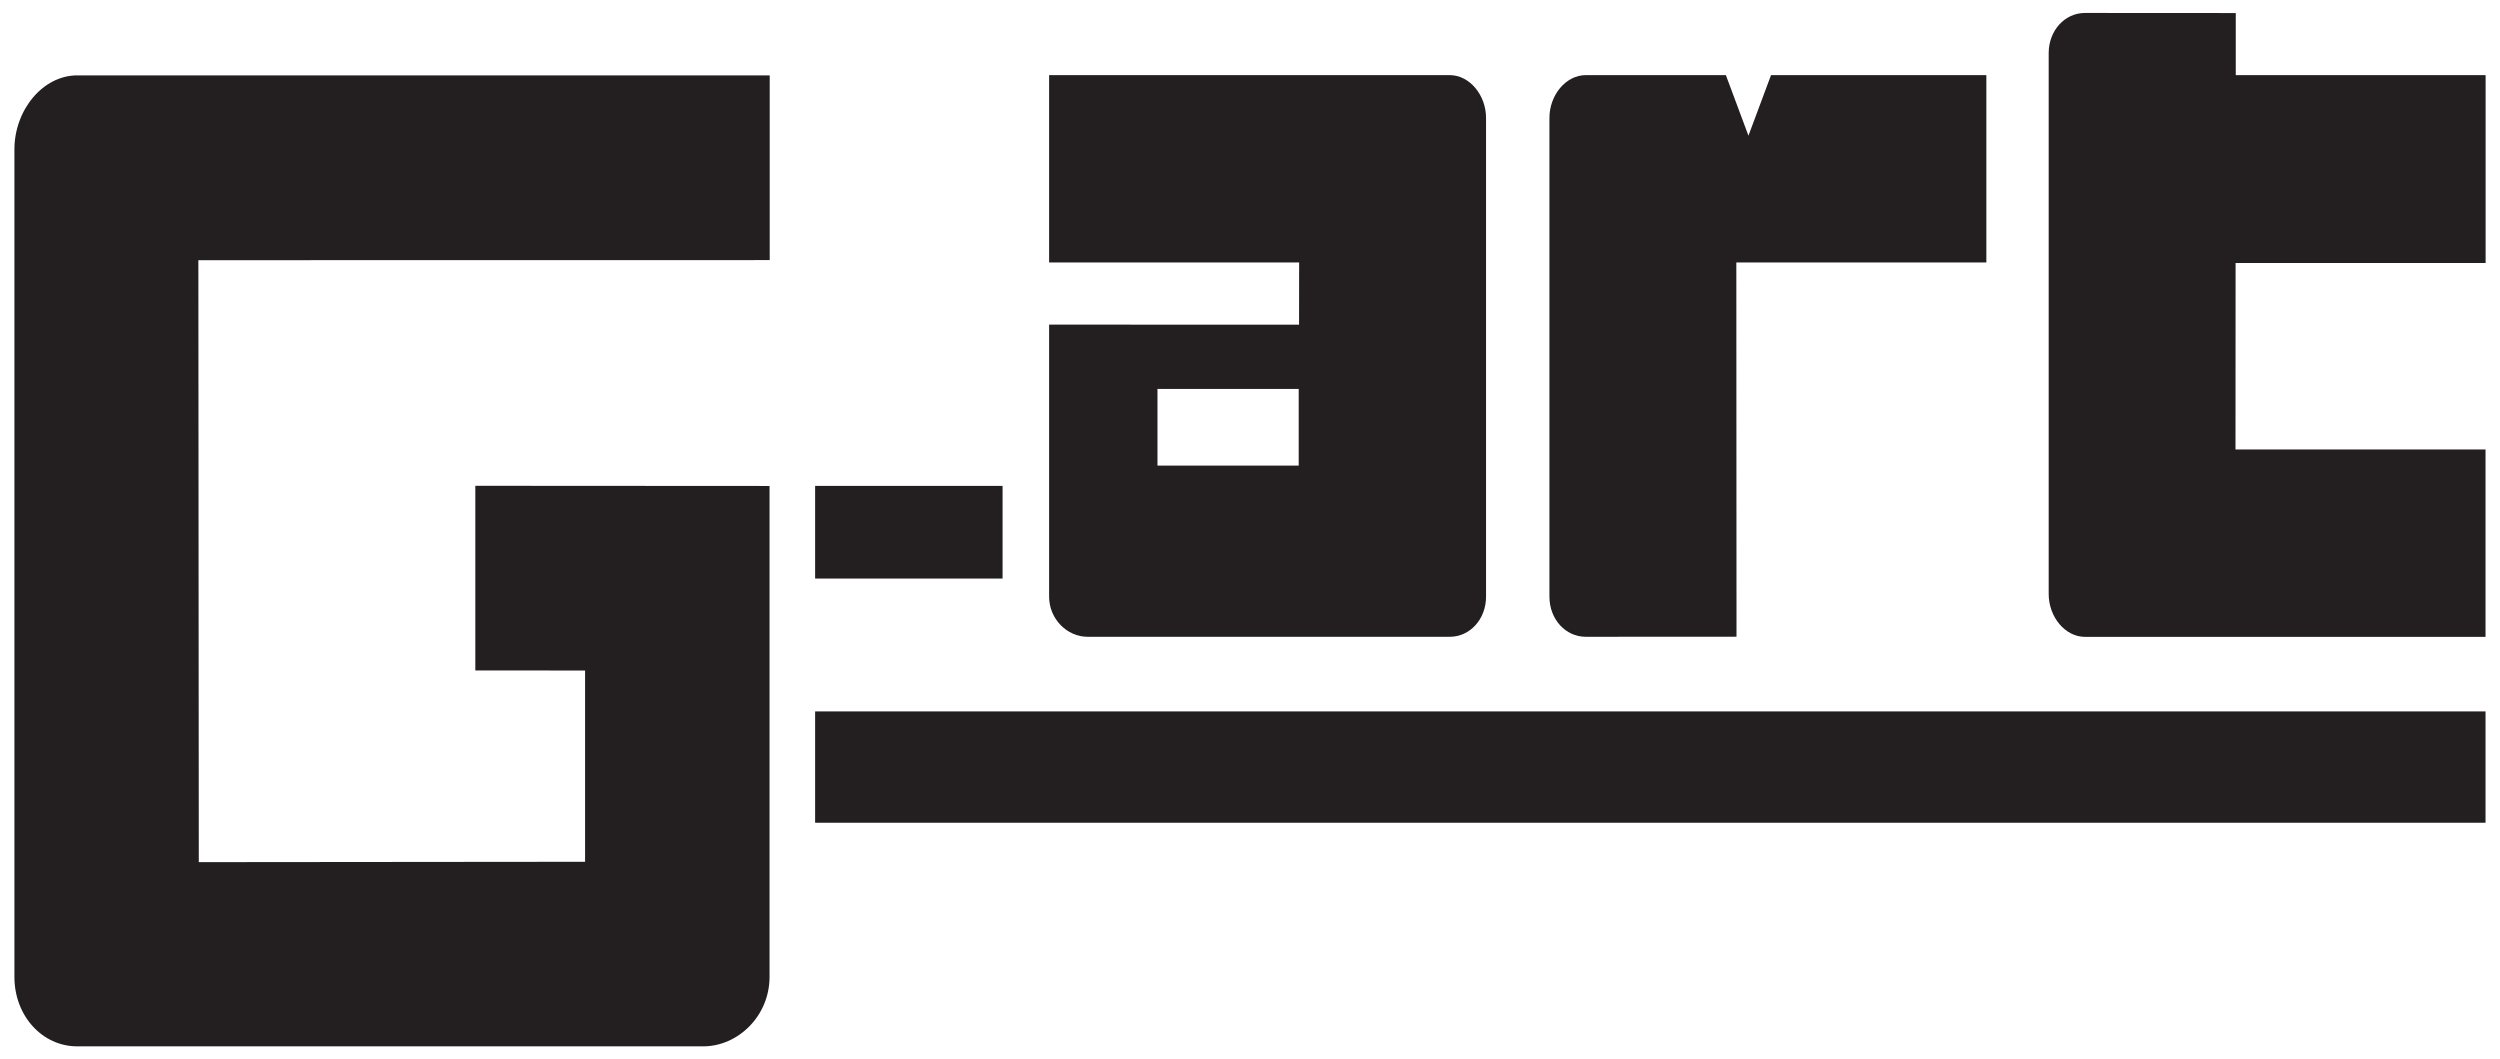 <svg xmlns="http://www.w3.org/2000/svg" xmlns:xlink="http://www.w3.org/1999/xlink" width="1180" viewBox="0 0 884.88 375" height="500" preserveAspectRatio="xMidYMid meet"><defs><clipPath id="5dae286a8e"><path d="M 288.496 251.84 L 879.816 251.84 L 879.816 291.25 L 288.496 291.25 Z M 288.496 251.84 " clip-rule="nonzero"></path></clipPath><clipPath id="7cfaae561f"><path d="M 288.496 172.004 L 354.848 172.004 L 354.848 204.809 L 288.496 204.809 Z M 288.496 172.004 " clip-rule="nonzero"></path></clipPath><clipPath id="9c557ae46a"><path d="M 371 26.344 L 526 26.344 L 526 226 L 371 226 Z M 371 26.344 " clip-rule="nonzero"></path></clipPath><clipPath id="8e96812f20"><path d="M 459.68 164.812 L 409.688 164.812 L 409.688 137.688 L 459.68 137.688 Z M 371.328 92.906 L 459.836 92.906 L 459.805 114.941 L 371.328 114.91 L 371.328 211.195 C 371.328 219.219 377.777 225.422 384.906 225.422 L 513.164 225.422 C 520.293 225.422 526 219.219 526 211.195 L 526 41.742 C 526 33.719 520.23 26.59 513.102 26.59 L 371.328 26.59 Z M 371.328 92.906 " clip-rule="nonzero"></path></clipPath><clipPath id="3877cd8636"><path d="M 725 4 L 879.859 4 L 879.859 226 L 725 226 Z M 725 4 " clip-rule="nonzero"></path></clipPath><clipPath id="4d80749315"><path d="M 791.34 93.094 L 791.309 159.105 L 879.816 159.105 L 879.816 225.453 L 738.043 225.453 C 730.945 225.453 725.176 218.324 725.176 210.301 L 725.176 18.812 C 725.176 10.789 730.883 4.586 738.012 4.586 L 791.402 4.617 L 791.402 26.59 L 879.848 26.59 L 879.848 93.094 Z M 791.34 93.094 " clip-rule="nonzero"></path></clipPath><clipPath id="3d90fbac28"><path d="M 5.016 26.344 L 273 26.344 L 273 371 L 5.016 371 Z M 5.016 26.344 " clip-rule="nonzero"></path></clipPath><clipPath id="0221ec75ba"><path d="M 27.324 26.68 C 15.012 26.68 5.043 39.027 5.043 52.883 L 5.043 345.809 C 5.043 359.668 14.949 370.406 27.234 370.406 L 248.902 370.406 C 261.188 370.406 272.359 359.668 272.359 345.809 L 272.359 172.035 L 168.203 171.973 L 168.203 237.336 L 207.059 237.367 L 207.059 305.074 L 70.312 305.199 L 70.16 92.105 L 272.418 92.074 L 272.418 26.68 Z M 27.324 26.68 " clip-rule="nonzero"></path></clipPath><clipPath id="c1db3a5ea3"><path d="M 548 26.344 L 704 26.344 L 704 226 L 548 226 Z M 548 26.344 " clip-rule="nonzero"></path></clipPath><clipPath id="bdc8f612ea"><path d="M 626.883 26.59 L 618.891 48.035 L 610.898 26.59 L 561.336 26.59 C 554.207 26.59 548.438 33.719 548.438 41.742 L 548.438 211.195 C 548.438 219.219 554.145 225.422 561.273 225.422 L 614.664 225.391 L 614.602 92.906 L 703.109 92.906 L 703.109 26.59 Z M 626.883 26.59 " clip-rule="nonzero"></path></clipPath></defs><g clip-path="url(#5dae286a8e)"><rect x="-88.488" width="1061.856" fill="#231f20" y="-37.5" height="450" fill-opacity="1"></rect></g><g clip-path="url(#7cfaae561f)"><rect x="-88.488" width="1061.856" fill="#231f20" y="-37.5" height="450" fill-opacity="1"></rect></g><g clip-path="url(#9c557ae46a)"><g clip-path="url(#8e96812f20)"><rect x="-88.488" width="1061.856" fill="#231f20" y="-37.5" height="450" fill-opacity="1"></rect></g></g><g clip-path="url(#3877cd8636)"><g clip-path="url(#4d80749315)"><rect x="-88.488" width="1061.856" fill="#231f20" y="-37.5" height="450" fill-opacity="1"></rect></g></g><g clip-path="url(#3d90fbac28)"><g clip-path="url(#0221ec75ba)"><rect x="-88.488" width="1061.856" fill="#231f20" y="-37.5" height="450" fill-opacity="1"></rect></g></g><g clip-path="url(#c1db3a5ea3)"><g clip-path="url(#bdc8f612ea)"><rect x="-88.488" width="1061.856" fill="#231f20" y="-37.5" height="450" fill-opacity="1"></rect></g></g></svg>